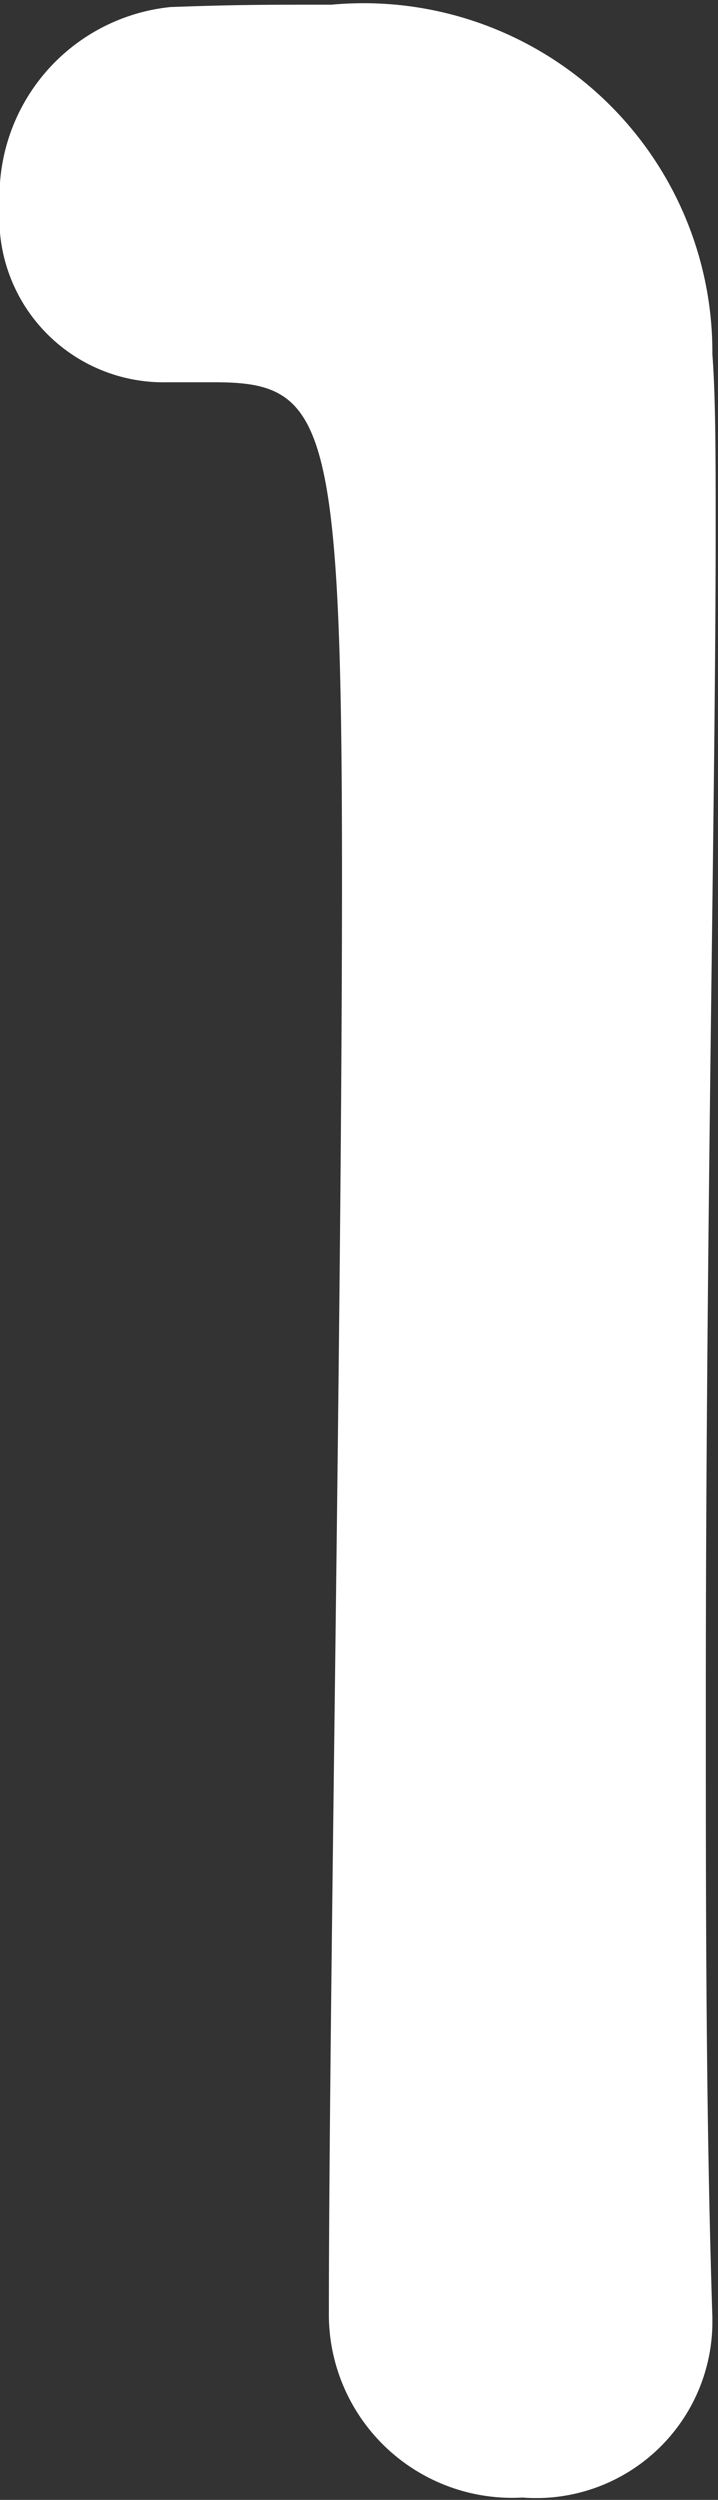 <svg xmlns="http://www.w3.org/2000/svg" width="3.063" height="10.66" viewBox="0 0 3.063 10.66">
  <rect x="0" y="0" width="3.063" height="10.66" fill="#333333" stroke="none"/>
  <defs>
    <style>
      .cls-1 {
        fill: #fff;
        fill-rule: evenodd;
      }
    </style>
  </defs>
  <path id="num1.svg" class="cls-1" d="M695.32,4682.22v-0.03c-0.028-.87-0.028-1.75-0.028-2.62,0-2.01.042-3.88,0.042-5,0-.31,0-0.56-0.014-0.75a1.488,1.488,0,0,0-1.625-1.49c-0.294,0-.406,0-0.686.01a0.812,0.812,0,0,0-.729.85,0.7,0.7,0,0,0,.714.75h0.2c0.476,0,.546.15,0.546,2.11,0,1.85-.056,4.83-0.056,6.14a0.782,0.782,0,0,0,.826.77A0.752,0.752,0,0,0,695.32,4682.22Z" transform="translate(-692.281 -4672.31)"/>
</svg>

